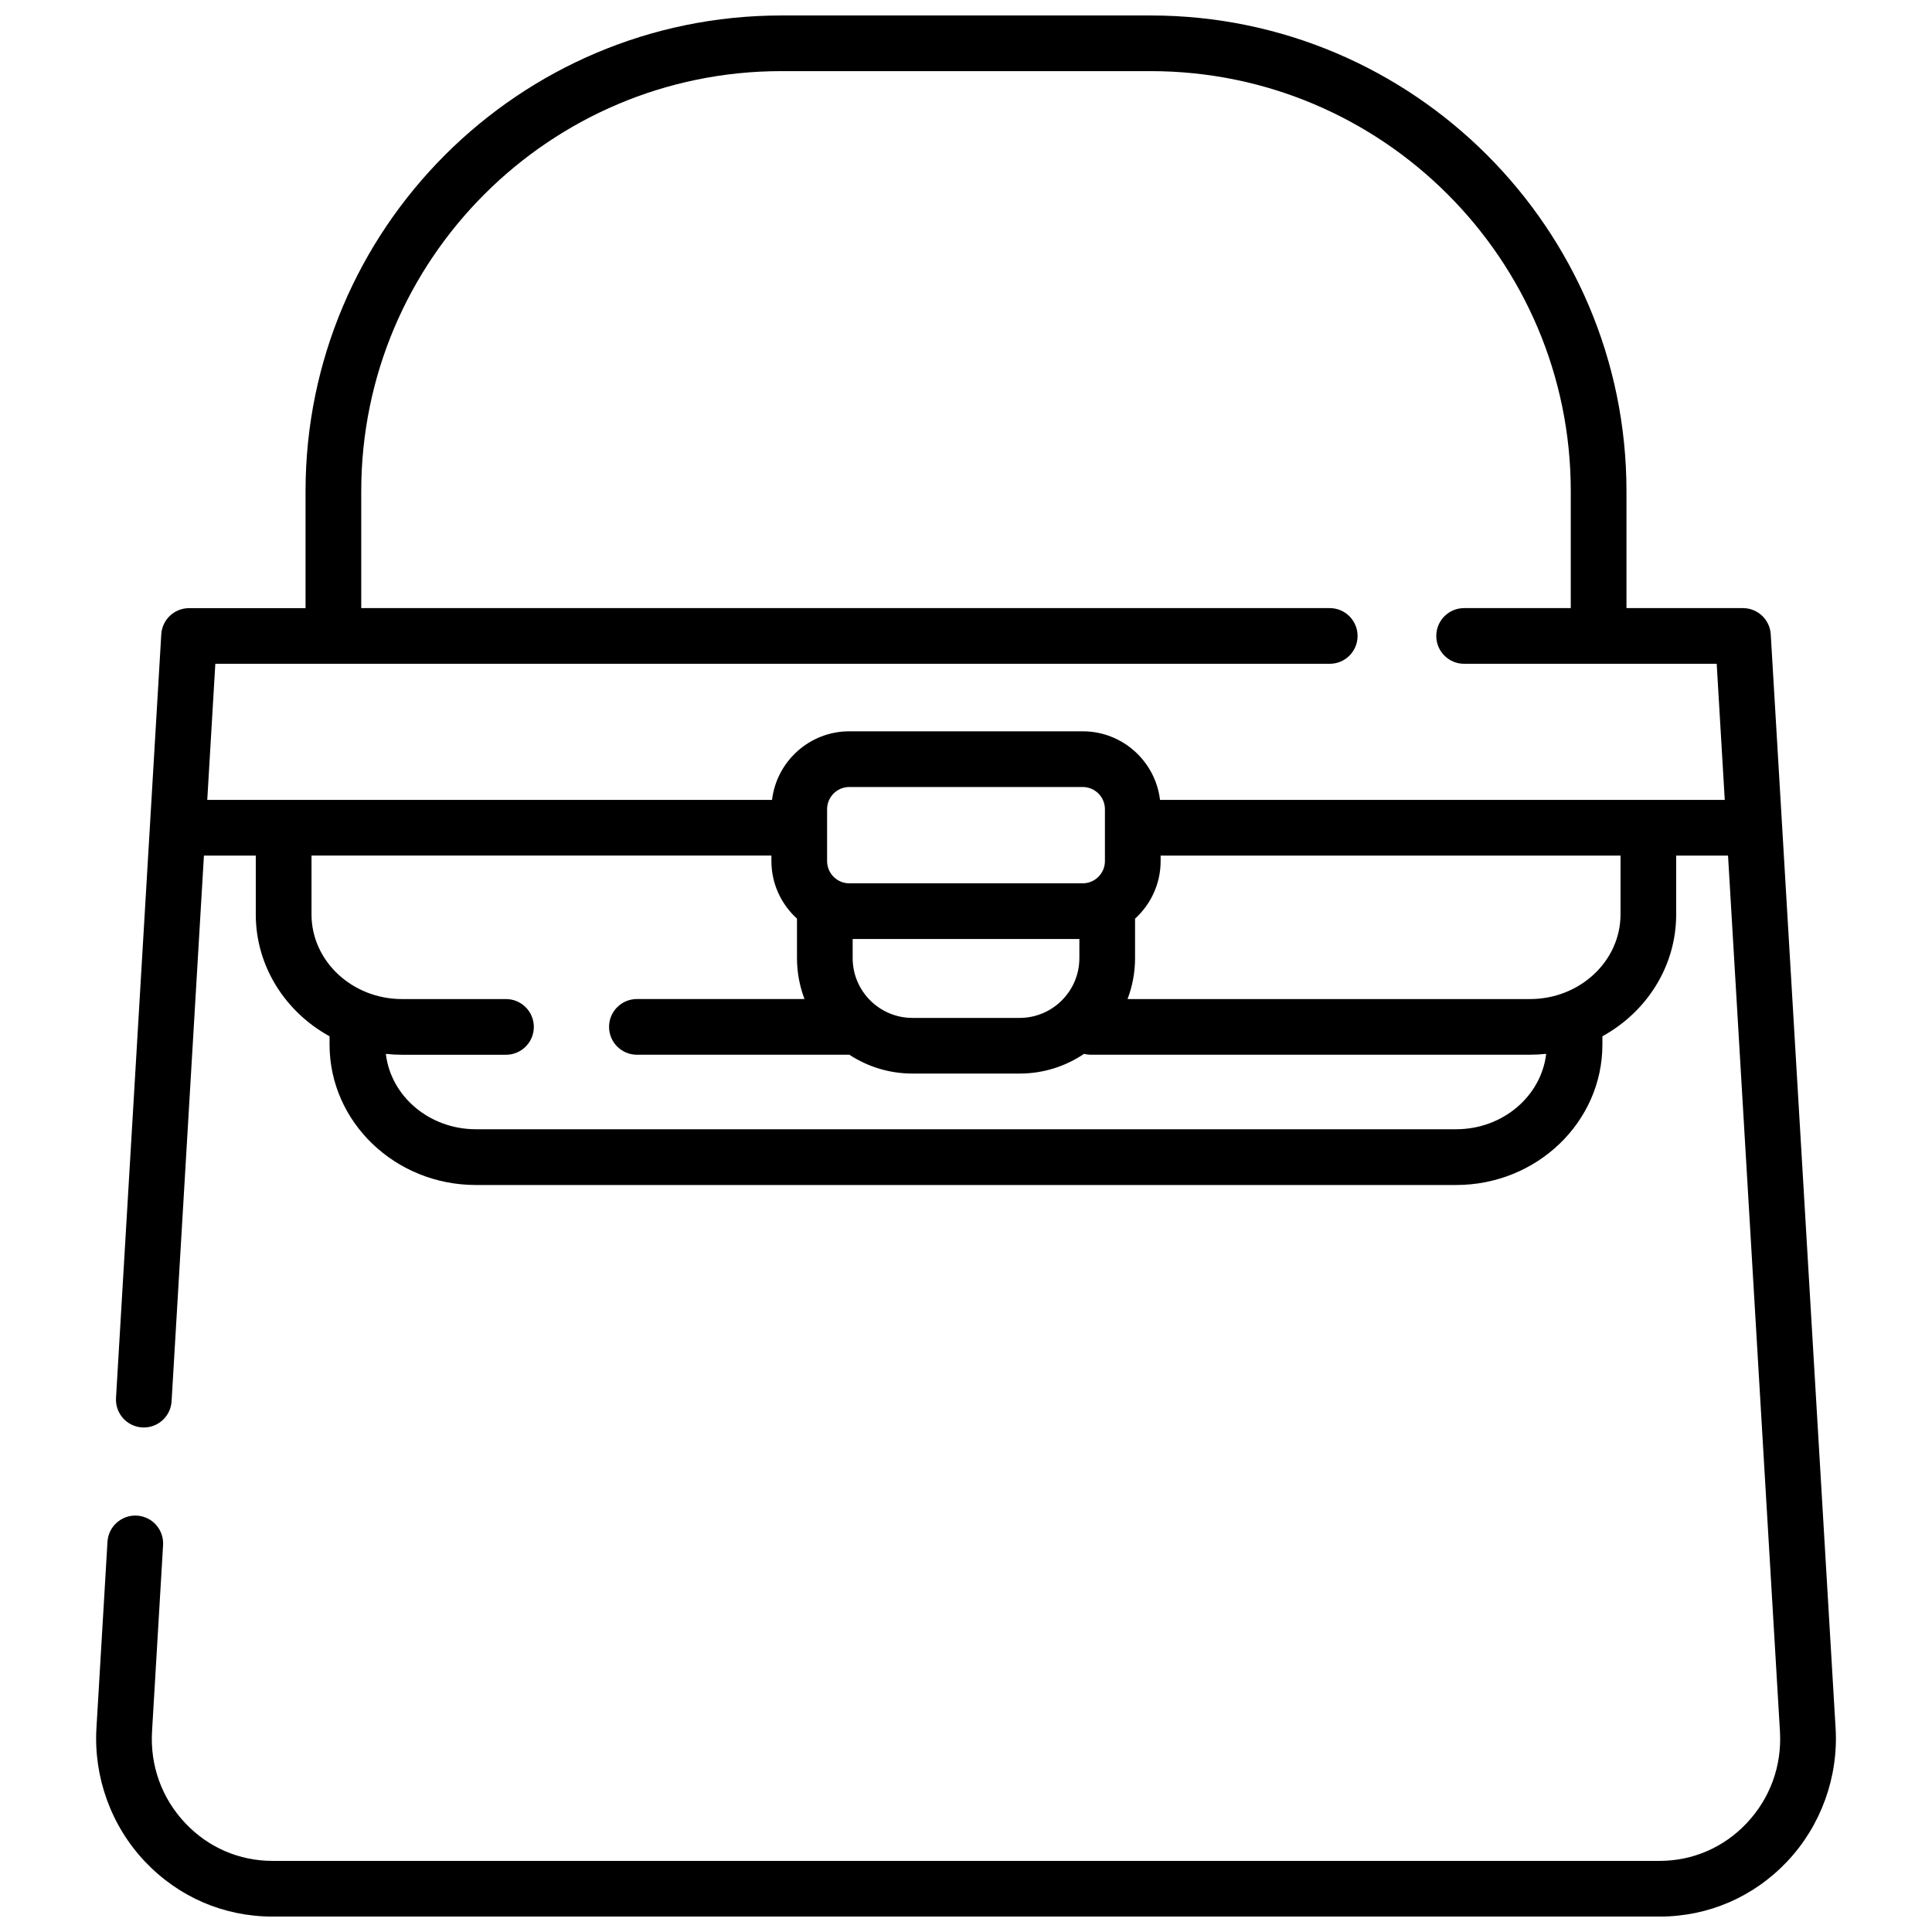 <?xml version="1.0" encoding="UTF-8"?>
<!-- Uploaded to: SVG Repo, www.svgrepo.com, Generator: SVG Repo Mixer Tools -->
<svg width="800px" height="800px" version="1.1" viewBox="144 144 512 512" xmlns="http://www.w3.org/2000/svg">
 <defs>
  <clipPath id="a">
   <path d="m169 148.09h462v503.81h-462z"/>
  </clipPath>
 </defs>
 <g clip-path="url(#a)">
  <path d="m630.45 601.95-17.184-289.85c-0.23-3.898-3.461-6.945-7.367-6.945h-30.867v-31.004c0-69.504-56.551-126.05-126.06-126.05h-97.938c-69.512 0-126.06 56.551-126.06 126.06v31.004h-30.867c-3.906 0-7.137 3.043-7.367 6.945l-11.996 202.37c-0.242 4.07 2.863 7.562 6.93 7.805 0.148 0.008 0.297 0.012 0.441 0.012 3.875 0 7.129-3.023 7.359-6.945l8.57-144.61h13.742v15.59c0 13.809 7.883 25.871 19.551 32.293v2.207c0 20.512 17.387 37.203 38.758 37.203h259.8c21.371 0 38.758-16.688 38.758-37.203v-2.207c11.668-6.418 19.551-18.484 19.551-32.293v-15.59h13.742l13.758 232.09c0.539 9.082-2.582 17.711-8.789 24.297-6.082 6.465-14.301 10.027-23.129 10.027h-367.57c-8.828 0-17.043-3.559-23.137-10.023-6.207-6.582-9.328-15.211-8.789-24.297l2.926-49.379c0.238-4.07-2.863-7.562-6.93-7.805-4.047-0.234-7.562 2.863-7.805 6.93l-2.926 49.379c-0.77 12.992 3.887 25.859 12.781 35.293 8.914 9.453 20.941 14.66 33.879 14.66h367.58c12.938 0 24.965-5.207 33.879-14.66 8.887-9.434 13.547-22.301 12.777-35.293zm-100.54-158.69h-259.81c-12.34 0-22.531-8.754-23.848-19.973 1.41 0.152 2.844 0.234 4.297 0.234h27.543c4.078 0 7.379-3.305 7.379-7.379 0-4.078-3.305-7.379-7.379-7.379h-27.543c-13.23 0-23.996-10.066-23.996-22.441v-15.59h121.88v1.465c0 6.043 2.625 11.469 6.777 15.25v10.465c0 3.816 0.711 7.473 1.992 10.844h-44.414c-4.078 0-7.379 3.305-7.379 7.379 0 4.078 3.305 7.379 7.379 7.379h56.082c0.066 0 0.133-0.008 0.203-0.012 4.812 3.16 10.562 5.004 16.738 5.004h28.395c6.312 0 12.188-1.922 17.066-5.215 0.562 0.137 1.148 0.219 1.758 0.219h116.43c1.453 0 2.887-0.082 4.297-0.234-1.32 11.23-11.508 19.984-23.848 19.984zm-166.72-71.059v-13.75c0-3.246 2.641-5.887 5.887-5.887h61.852c3.246 0 5.887 2.641 5.887 5.887v13.75c0 3.246-2.641 5.887-5.887 5.887h-61.852c-3.246 0-5.887-2.641-5.887-5.887zm6.777 25.715v-5.066h60.078v5.066c0 8.734-7.106 15.84-15.84 15.84h-28.395c-8.738 0-15.844-7.106-15.844-15.84zm203.49-11.594c0 12.375-10.766 22.441-23.996 22.441h-106.65c1.281-3.375 1.992-7.027 1.992-10.844v-10.469c4.152-3.781 6.777-9.207 6.777-15.25v-1.465h121.88zm-122.04-30.348c-1.23-10.223-9.938-18.172-20.484-18.172h-61.852c-10.547 0-19.258 7.953-20.484 18.172h-149.67l2.137-36.062h295.33c4.078 0 7.379-3.305 7.379-7.379 0-4.078-3.305-7.379-7.379-7.379h-256.66v-31.004c0-61.371 49.93-111.3 111.3-111.3h97.938c61.371 0 111.3 49.93 111.3 111.3v31.004h-28.262c-4.078 0-7.379 3.305-7.379 7.379 0 4.078 3.305 7.379 7.379 7.379h66.934l2.137 36.062z"/>
 </g>
</svg>